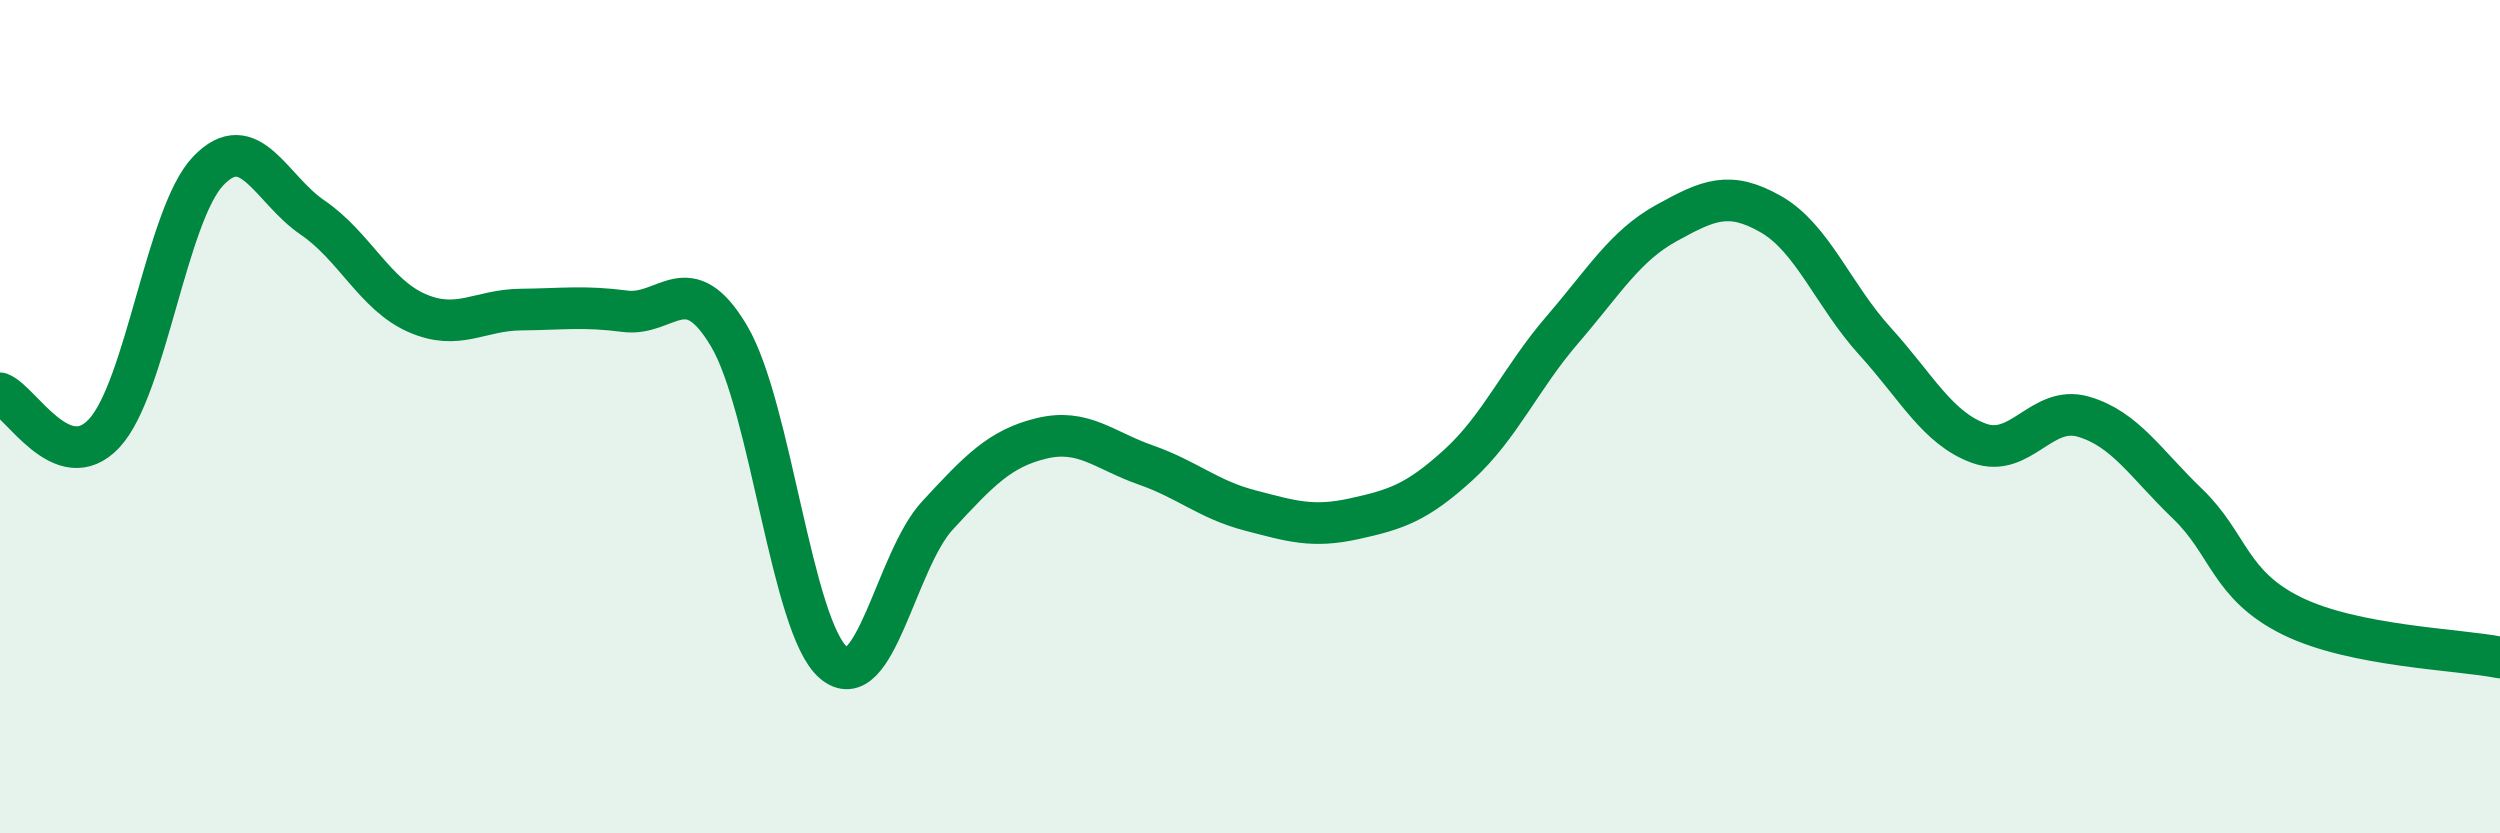 
    <svg width="60" height="20" viewBox="0 0 60 20" xmlns="http://www.w3.org/2000/svg">
      <path
        d="M 0,9.44 C 0.5,9.63 1.5,11.47 2.5,10.4 C 3.5,9.33 4,5.14 5,4.1 C 6,3.06 6.5,4.54 7.5,5.22 C 8.5,5.9 9,7.07 10,7.51 C 11,7.95 11.5,7.44 12.5,7.43 C 13.5,7.42 14,7.34 15,7.47 C 16,7.6 16.5,6.38 17.5,8.07 C 18.5,9.76 19,15.04 20,15.9 C 21,16.76 21.5,13.45 22.5,12.37 C 23.5,11.29 24,10.76 25,10.52 C 26,10.28 26.5,10.81 27.5,11.16 C 28.5,11.51 29,11.99 30,12.25 C 31,12.51 31.5,12.67 32.5,12.45 C 33.5,12.23 34,12.07 35,11.16 C 36,10.25 36.5,9.07 37.5,7.91 C 38.5,6.75 39,5.9 40,5.35 C 41,4.8 41.5,4.57 42.5,5.14 C 43.5,5.71 44,7.09 45,8.19 C 46,9.29 46.5,10.28 47.5,10.64 C 48.5,11 49,9.71 50,10 C 51,10.29 51.5,11.13 52.5,12.09 C 53.5,13.05 53.5,14.04 55,14.78 C 56.5,15.52 59,15.58 60,15.78L60 20L0 20Z"
        fill="#008740"
        opacity="0.1"
        stroke-linecap="round"
        stroke-linejoin="round"
      />
      <path
        d="M 0,9.44 C 0.5,9.63 1.5,11.47 2.5,10.4 C 3.5,9.33 4,5.14 5,4.1 C 6,3.06 6.5,4.54 7.5,5.22 C 8.5,5.9 9,7.07 10,7.51 C 11,7.95 11.5,7.44 12.5,7.43 C 13.5,7.42 14,7.34 15,7.47 C 16,7.6 16.5,6.38 17.5,8.07 C 18.5,9.76 19,15.04 20,15.9 C 21,16.76 21.5,13.45 22.5,12.37 C 23.5,11.29 24,10.76 25,10.52 C 26,10.28 26.5,10.81 27.5,11.16 C 28.5,11.51 29,11.99 30,12.25 C 31,12.51 31.5,12.67 32.5,12.45 C 33.5,12.23 34,12.07 35,11.16 C 36,10.25 36.5,9.07 37.5,7.91 C 38.5,6.75 39,5.9 40,5.35 C 41,4.8 41.5,4.57 42.5,5.14 C 43.5,5.71 44,7.09 45,8.19 C 46,9.29 46.5,10.28 47.5,10.64 C 48.5,11 49,9.71 50,10 C 51,10.29 51.5,11.13 52.5,12.09 C 53.5,13.05 53.5,14.04 55,14.78 C 56.5,15.52 59,15.58 60,15.78"
        stroke="#008740"
        stroke-width="1"
        fill="none"
        stroke-linecap="round"
        stroke-linejoin="round"
      />
    </svg>
  